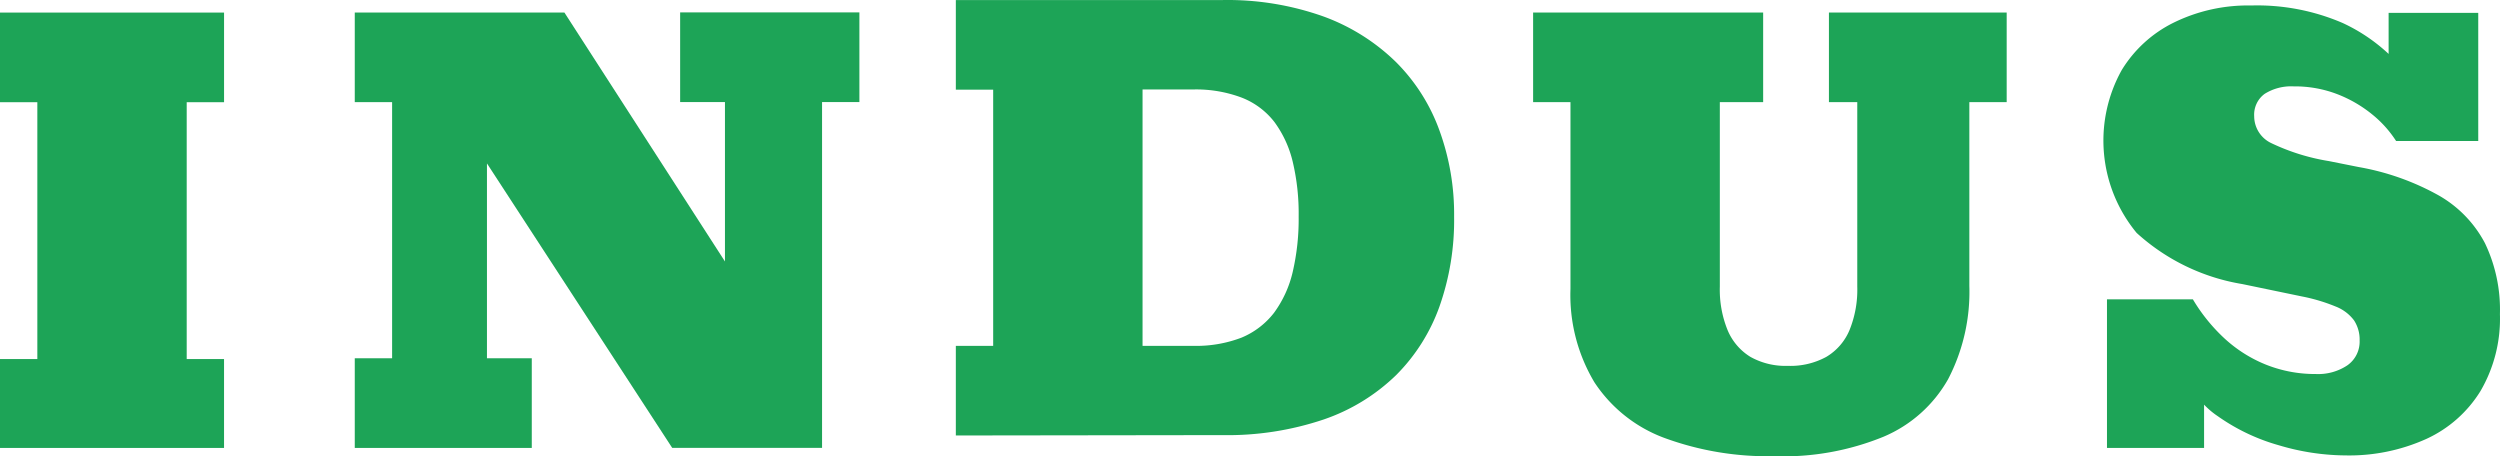 <svg xmlns="http://www.w3.org/2000/svg" width="141.136" height="25.76" viewBox="0 0 141.136 25.76"><g id="indus-logo" transform="translate(-1.177 -46.296)"><path id="Path_3" data-name="Path 3" d="M634.62,392.46V387.4h2.108V372.938H634.62v-5.06h15.024a16.163,16.163,0,0,1,5.734.928,11.472,11.472,0,0,1,4.09,2.572,10.478,10.478,0,0,1,2.46,3.879,13.777,13.777,0,0,1,.822,4.849,14.646,14.646,0,0,1-.822,5.06,10.443,10.443,0,0,1-2.445,3.879,10.937,10.937,0,0,1-4.09,2.509,17.021,17.021,0,0,1-5.755.885Zm10.541-5.06h2.867a7.147,7.147,0,0,0,2.72-.464,4.5,4.5,0,0,0,1.834-1.4,6.322,6.322,0,0,0,1.054-2.3,13.2,13.2,0,0,0,.338-3.141,12.654,12.654,0,0,0-.338-3.1,6.2,6.2,0,0,0-1.033-2.235,4.308,4.308,0,0,0-1.834-1.37,7.289,7.289,0,0,0-2.741-.464h-2.867Z" transform="translate(-579.482 -321.579)" fill="#1da457"/><g id="Group_2" data-name="Group 2" transform="translate(1.177 46.597)"><path id="Path_1" data-name="Path 1" d="M555.66,392.462v-5.018h2.108v-14.5H555.66v-5.06h12.649v5.06H566.2v14.5h2.108v5.018Z" transform="translate(-555.66 -367.475)" fill="#1da457"/><path id="Path_2" data-name="Path 2" d="M584.16,392.462V387.4h2.108V372.94H584.16v-5.06h11.834l9.065,14.055v-9h-2.53v-5.06h10.12v5.06h-2.108v19.522H602.08L591.623,376.4v11h2.53v5.06Z" transform="translate(-564.132 -367.475)" fill="#1da457"/><path id="Path_4" data-name="Path 4" d="M696.758,392.926a16.945,16.945,0,0,1-6.268-1.033,8.089,8.089,0,0,1-3.942-3.141,9.59,9.59,0,0,1-1.349-5.271V372.94H683.09v-5.06h12.987v5.06h-2.446v10.415a6.051,6.051,0,0,0,.443,2.467,3.219,3.219,0,0,0,1.286,1.5,4.041,4.041,0,0,0,2.108.506,4.217,4.217,0,0,0,2.172-.506,3.182,3.182,0,0,0,1.307-1.5,6.05,6.05,0,0,0,.443-2.467V372.94h-1.6v-5.06h10.035v5.06h-2.108v10.372a10.665,10.665,0,0,1-1.2,5.271,7.554,7.554,0,0,1-3.647,3.247,14.948,14.948,0,0,1-6.112,1.1Z" transform="translate(-596.539 -367.475)" fill="#1da457"/><path id="Path_5" data-name="Path 5" d="M743.977,392.712a13.39,13.39,0,0,1-3.732-.569,11.243,11.243,0,0,1-3.457-1.644,4.532,4.532,0,0,1-1.876-2.635h1.1v4.427H730.53V383.9h4.849a9.9,9.9,0,0,0,1.792,2.214,7.679,7.679,0,0,0,2.34,1.476,7.484,7.484,0,0,0,2.811.527,2.966,2.966,0,0,0,1.771-.485,1.631,1.631,0,0,0,.7-1.406,1.977,1.977,0,0,0-.316-1.138,2.363,2.363,0,0,0-1.033-.78,10.023,10.023,0,0,0-1.9-.569l-3.373-.7a11.683,11.683,0,0,1-5.966-2.888,8.179,8.179,0,0,1-.843-9.192,7.121,7.121,0,0,1,2.93-2.677,9.507,9.507,0,0,1,4.385-.97,12.179,12.179,0,0,1,5.165.991,9.839,9.839,0,0,1,3.6,2.846H746.43V367.73h5.06v7.231h-4.638a6.325,6.325,0,0,0-1.349-1.5,7.251,7.251,0,0,0-1.961-1.139,6.643,6.643,0,0,0-2.467-.443,2.811,2.811,0,0,0-1.644.422,1.455,1.455,0,0,0-.59,1.265,1.68,1.68,0,0,0,.97,1.518,11.943,11.943,0,0,0,3.247,1.012l1.686.337a14.317,14.317,0,0,1,4.512,1.6,6.682,6.682,0,0,1,2.614,2.7,8.7,8.7,0,0,1,.844,4.006,8.1,8.1,0,0,1-1.1,4.343,7.025,7.025,0,0,1-3.057,2.7A10.59,10.59,0,0,1,743.977,392.712Z" transform="translate(-611.582 -367.303)" fill="#1da457"/></g></g></svg>
